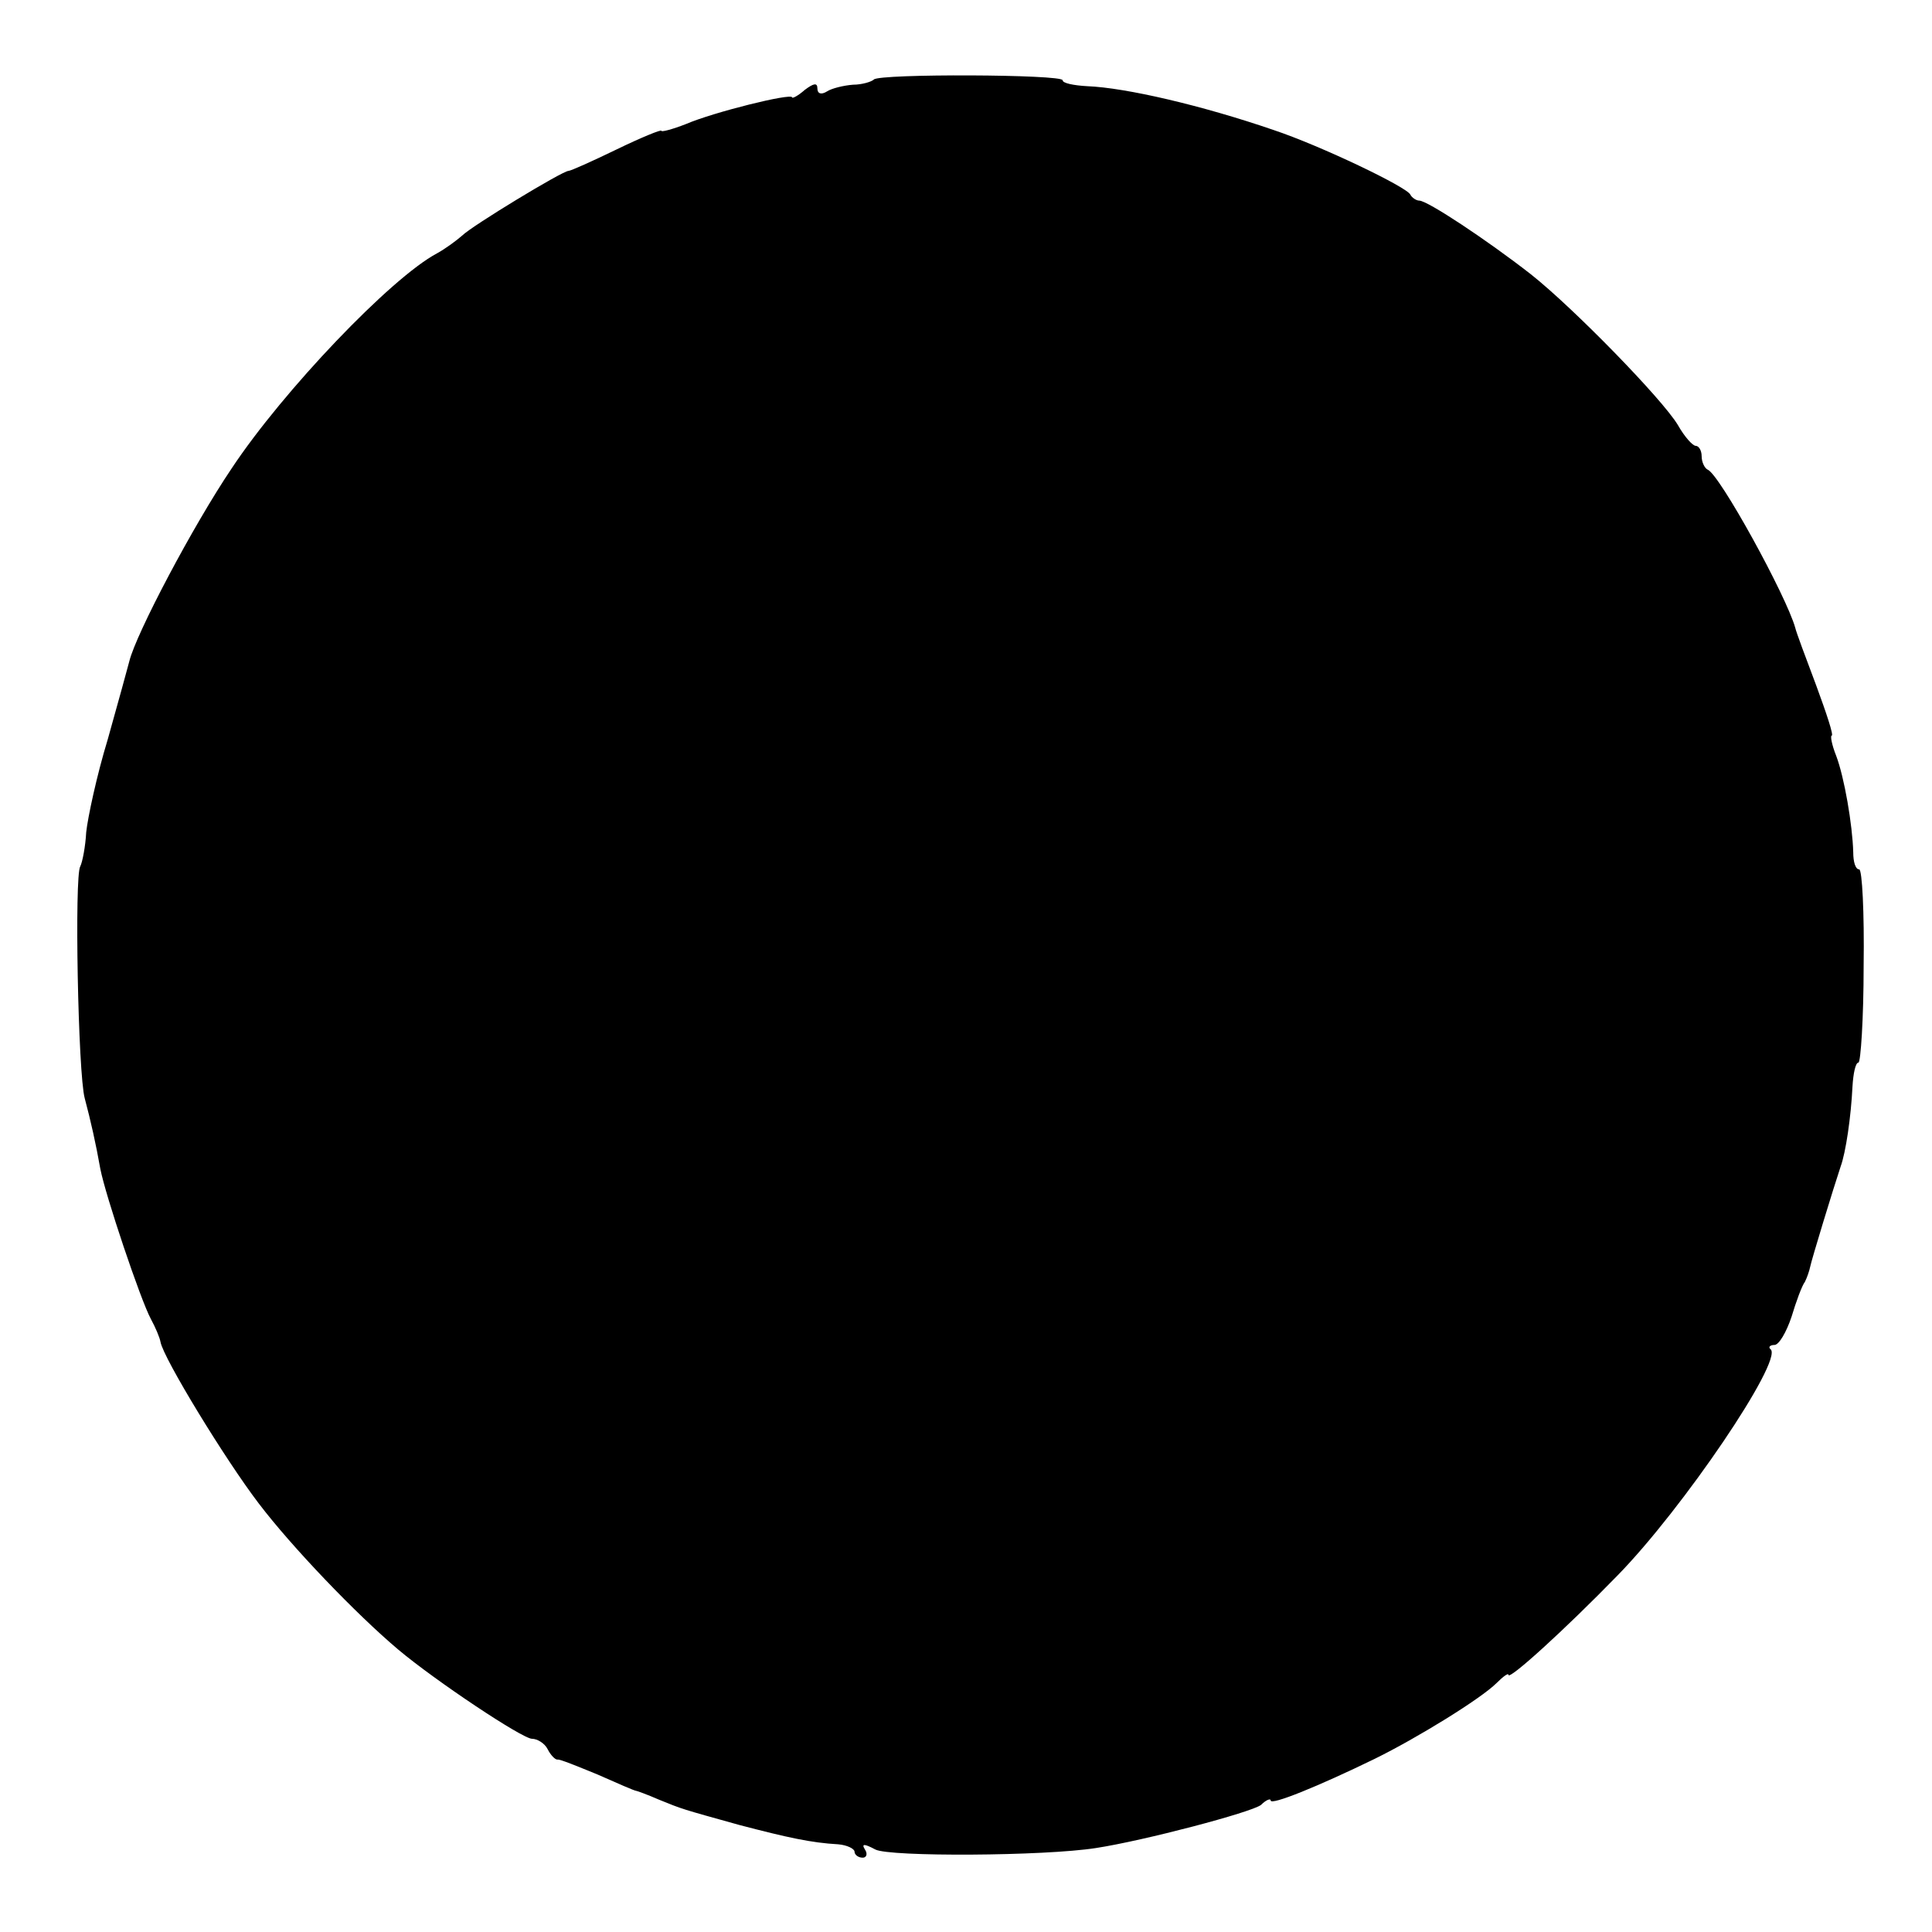 <?xml version="1.0" standalone="no"?>
<!DOCTYPE svg PUBLIC "-//W3C//DTD SVG 20010904//EN"
 "http://www.w3.org/TR/2001/REC-SVG-20010904/DTD/svg10.dtd">
<svg version="1.0" xmlns="http://www.w3.org/2000/svg"
 width="260pt" height="260pt" viewBox="0 0 260 260"
 preserveAspectRatio="xMidYMid meet">
<g transform="translate(0,260) scale(0.1,-0.1)"
fill="#000000" stroke="none">
<path d="M1176 2493 c-3 -3 -16 -7 -28 -7 -13 -1 -29 -5 -35 -9 -8 -5 -13 -3
-13 4 0 8 -5 7 -17 -2 -9 -8 -17 -12 -17 -10 -1 6 -106 -20 -143 -36 -18 -7
-33 -11 -33 -9 0 2 -27 -9 -60 -25 -33 -16 -62 -29 -65 -29 -8 0 -130 -74
-143 -87 -8 -7 -23 -18 -34 -24 -62 -33 -207 -185 -276 -289 -52 -77 -129
-223 -138 -260 -2 -8 -15 -55 -29 -105 -15 -49 -27 -106 -29 -125 -1 -19 -5
-40 -8 -46 -8 -12 -3 -279 6 -312 8 -30 15 -61 21 -95 7 -36 54 -176 68 -202
6 -11 12 -25 13 -31 4 -22 87 -158 132 -217 44 -58 131 -149 188 -197 50 -42
167 -120 180 -120 7 0 17 -6 21 -14 4 -8 10 -14 13 -14 3 1 27 -9 54 -20 27
-12 50 -22 52 -22 1 0 15 -5 31 -12 32 -13 29 -12 108 -34 65 -17 97 -24 133
-26 12 -1 22 -6 22 -10 0 -4 5 -8 11 -8 5 0 7 5 3 11 -5 8 -1 8 14 0 19 -10
227 -9 297 2 65 10 209 48 222 58 7 7 13 9 13 6 0 -7 64 19 140 56 57 28 143
81 164 102 9 9 16 14 16 11 0 -8 76 61 147 134 88 90 222 288 206 304 -4 3 -1
6 5 6 6 0 16 17 23 38 6 20 14 42 18 47 3 6 6 15 7 20 2 10 31 105 41 135 7
19 14 67 16 108 1 17 4 32 8 32 3 0 7 59 7 130 1 72 -2 130 -6 130 -5 0 -8 10
-8 23 -1 37 -12 101 -23 130 -6 15 -8 27 -6 27 3 0 -7 30 -21 68 -14 37 -27
72 -28 77 -12 43 -102 207 -118 213 -4 2 -8 10 -8 18 0 8 -4 14 -8 14 -4 0
-15 12 -24 28 -21 35 -141 158 -198 203 -59 46 -139 99 -150 99 -4 0 -10 4
-12 8 -4 10 -121 66 -184 87 -96 33 -199 57 -251 59 -18 1 -33 4 -33 8 0 8
-246 9 -254 1z"/>
</g>
</svg>
